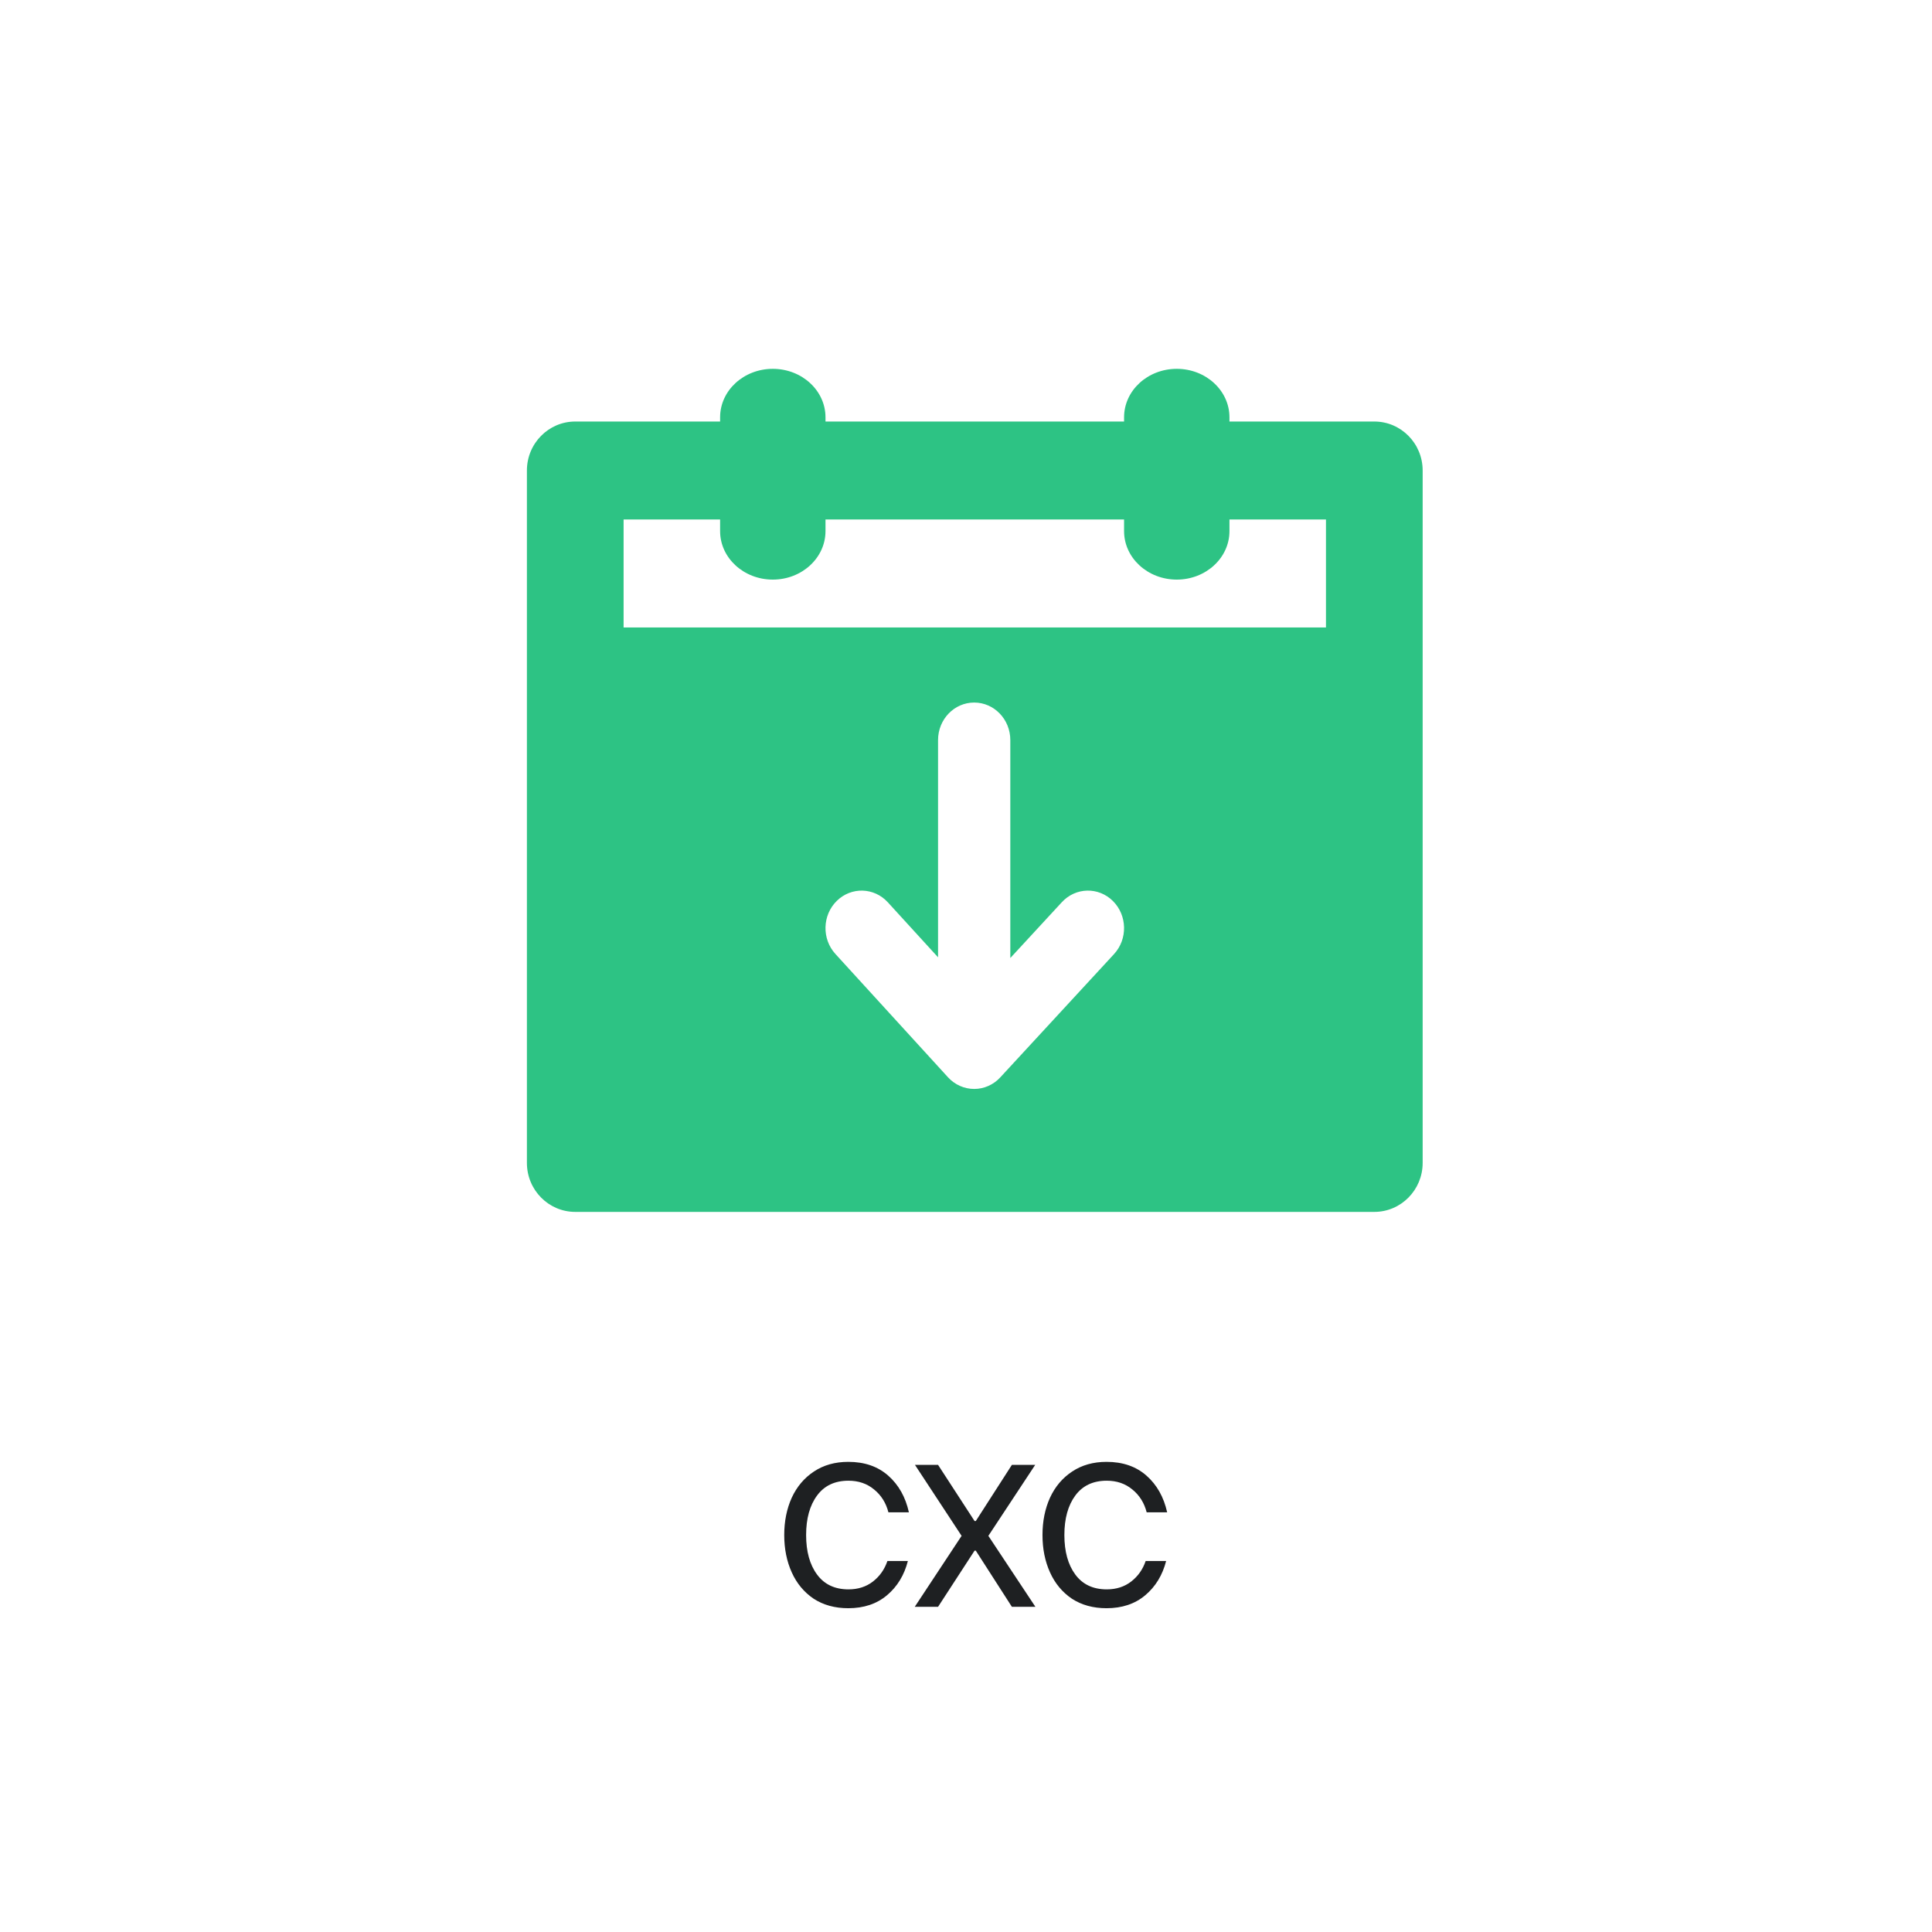 <svg xmlns="http://www.w3.org/2000/svg" width="110" height="110" viewBox="0 0 110 110" fill="none"><rect width="110" height="110" fill="white"></rect><path fill-rule="evenodd" clip-rule="evenodd" d="M44 21C45.657 21 47 22.236 47 23.76V30.24C47 31.764 45.657 33 44 33C42.343 33 41 31.764 41 30.24V23.76C41 22.236 42.343 21 44 21Z" fill="#2DC384"></path><path fill-rule="evenodd" clip-rule="evenodd" d="M67 21C68.657 21 70 22.236 70 23.76V30.24C70 31.764 68.657 33 67 33C65.343 33 64 31.764 64 30.24V23.76C64 22.236 65.343 21 67 21Z" fill="#2DC384"></path><path fill-rule="evenodd" clip-rule="evenodd" d="M30 26.789C30 25.248 31.232 24 32.752 24H78.248C79.768 24 81 25.248 81 26.789V66.211C81 67.751 79.768 69 78.248 69H32.752C31.232 69 30 67.751 30 66.211V26.789ZM35.505 29.577V35.724H75.495V29.577H35.505Z" fill="#2DC384"></path><path fill-rule="evenodd" clip-rule="evenodd" d="M55.466 40C56.602 40 57.523 40.956 57.523 42.136V54.546L60.458 51.366C61.244 50.514 62.546 50.485 63.366 51.301C64.186 52.118 64.214 53.47 63.428 54.322L56.951 61.342C56.562 61.764 56.023 62.002 55.46 62C54.898 61.998 54.36 61.758 53.973 61.334L47.564 54.314C46.783 53.458 46.817 52.105 47.642 51.294C48.466 50.482 49.768 50.518 50.55 51.374L53.409 54.505V42.136C53.409 40.956 54.33 40 55.466 40Z" fill="white"></path><path d="M48.298 91.565C47.536 91.565 46.878 91.384 46.324 91.023C45.778 90.653 45.362 90.153 45.078 89.522C44.793 88.891 44.651 88.183 44.651 87.398C44.651 86.614 44.793 85.906 45.078 85.275C45.37 84.644 45.79 84.147 46.336 83.786C46.89 83.416 47.544 83.232 48.298 83.232C49.221 83.232 49.979 83.493 50.572 84.017C51.164 84.54 51.557 85.236 51.749 86.106H50.583C50.445 85.567 50.172 85.132 49.764 84.802C49.364 84.471 48.879 84.305 48.31 84.305C47.532 84.305 46.936 84.586 46.521 85.148C46.105 85.71 45.897 86.46 45.897 87.398C45.897 88.337 46.105 89.088 46.521 89.649C46.936 90.211 47.532 90.492 48.31 90.492C48.856 90.492 49.321 90.342 49.706 90.042C50.091 89.742 50.364 89.353 50.526 88.876H51.691C51.484 89.684 51.087 90.334 50.503 90.826C49.918 91.319 49.183 91.565 48.298 91.565ZM54.749 87.445L52.095 83.405H53.41L55.488 86.602H55.557L57.612 83.405H58.939L56.273 87.445L58.951 91.484H57.612L55.557 88.287H55.488L53.41 91.484H52.083L54.749 87.445ZM63.002 91.565C62.24 91.565 61.582 91.384 61.028 91.023C60.482 90.653 60.066 90.153 59.782 89.522C59.497 88.891 59.355 88.183 59.355 87.398C59.355 86.614 59.497 85.906 59.782 85.275C60.074 84.644 60.493 84.147 61.04 83.786C61.594 83.416 62.248 83.232 63.002 83.232C63.925 83.232 64.683 83.493 65.276 84.017C65.868 84.54 66.261 85.236 66.453 86.106H65.287C65.149 85.567 64.876 85.132 64.468 84.802C64.068 84.471 63.583 84.305 63.014 84.305C62.236 84.305 61.64 84.586 61.224 85.148C60.809 85.71 60.601 86.46 60.601 87.398C60.601 88.337 60.809 89.088 61.224 89.649C61.64 90.211 62.236 90.492 63.014 90.492C63.56 90.492 64.025 90.342 64.41 90.042C64.795 89.742 65.068 89.353 65.23 88.876H66.395C66.188 89.684 65.791 90.334 65.207 90.826C64.622 91.319 63.887 91.565 63.002 91.565Z" fill="#1E2022"></path></svg>